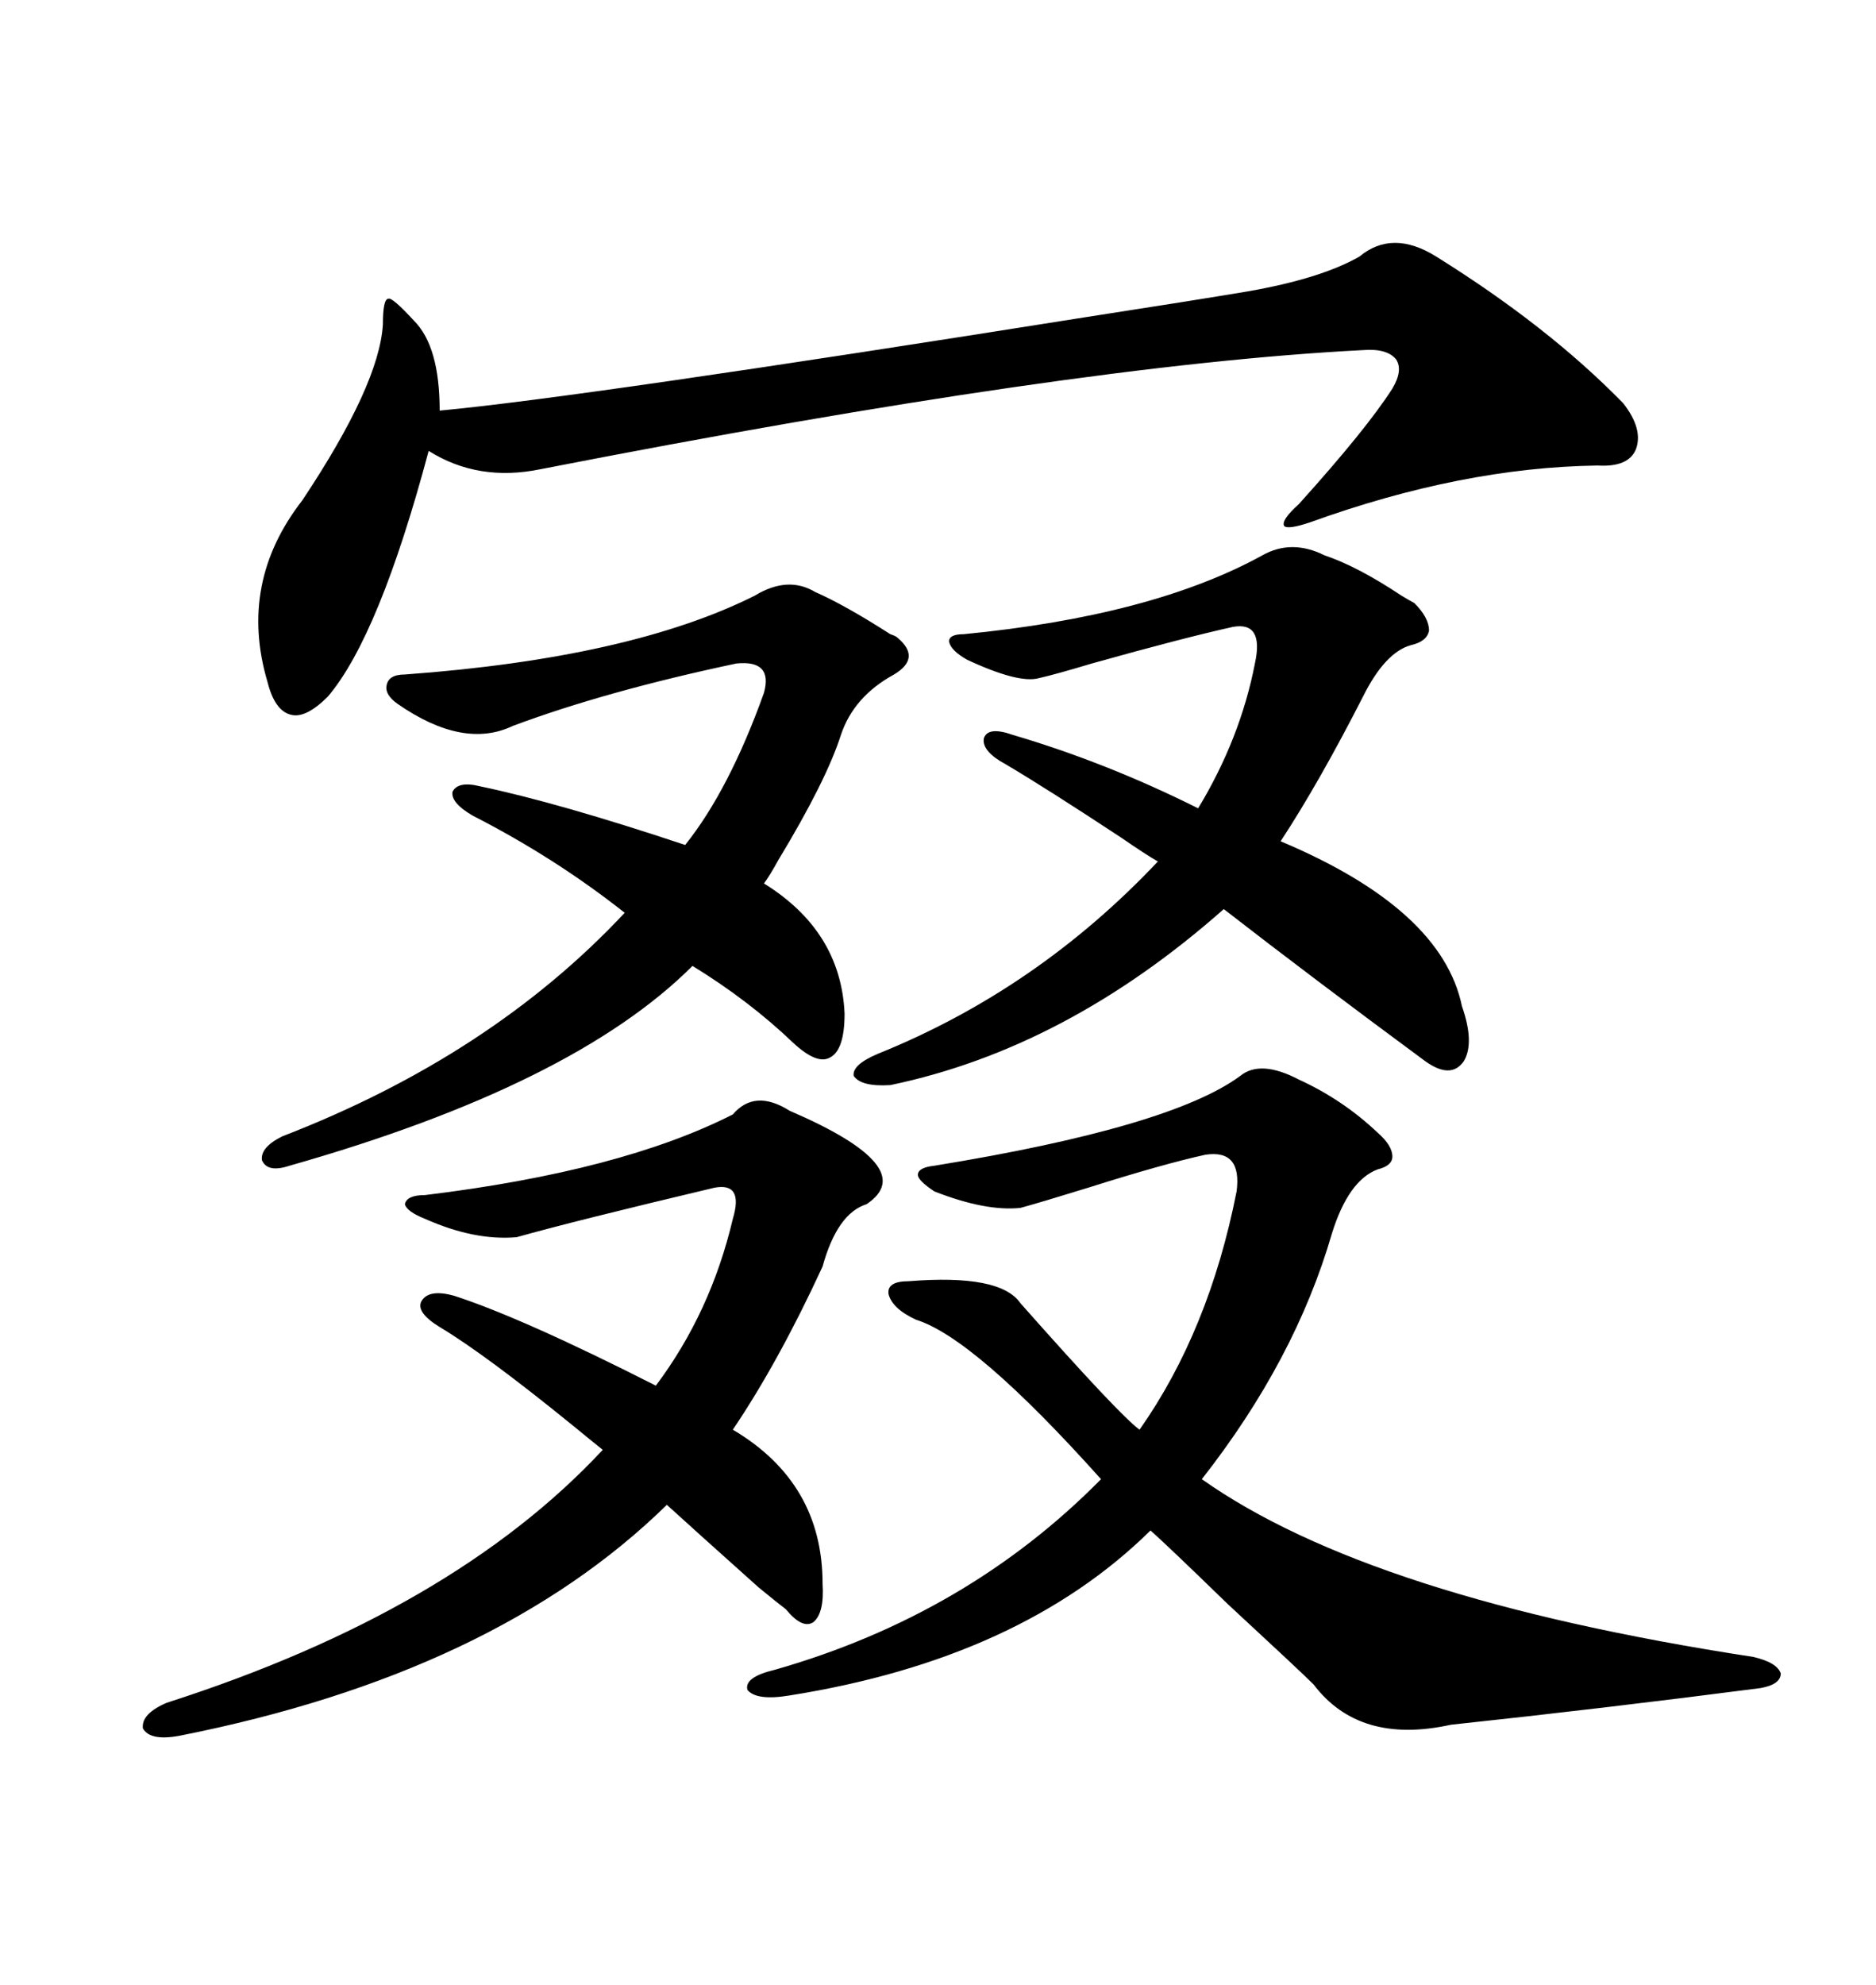 <svg xmlns="http://www.w3.org/2000/svg" xmlns:xlink="http://www.w3.org/1999/xlink" width="300" height="317.285"><path d="M207.71 172.56L207.71 172.56Q214.75 175.78 220.31 181.05L220.31 181.05Q222.66 183.11 222.66 184.86L222.66 184.86Q222.66 186.33 220.31 186.91L220.31 186.91Q215.63 188.67 212.99 197.17L212.99 197.17Q207.13 217.38 192.19 236.43L192.19 236.43Q219.14 255.47 280.37 264.84L280.37 264.84Q284.18 265.72 284.77 267.48L284.77 267.48Q284.77 269.24 281.54 269.82L281.54 269.82Q256.64 273.05 232.03 275.68L232.03 275.68Q217.38 278.91 210.06 269.24L210.06 269.24Q208.01 267.19 196.29 256.35L196.29 256.35Q186.33 246.68 183.98 244.63L183.98 244.63Q163.18 265.14 126.27 271.00L126.27 271.00Q121.00 271.88 119.53 270.12L119.53 270.12Q118.95 268.07 123.93 266.89L123.93 266.89Q154.69 258.11 176.07 236.43L176.07 236.43Q155.86 213.87 146.48 210.94L146.48 210.94Q142.68 209.18 142.09 206.84L142.09 206.84Q141.80 204.79 145.31 204.79L145.31 204.79Q159.96 203.61 163.18 208.30L163.18 208.30Q179.00 226.17 182.23 228.52L182.23 228.52Q193.36 212.70 197.75 190.43L197.75 190.43Q198.63 183.69 192.77 184.57L192.77 184.57Q186.04 186.04 174.02 189.84L174.02 189.84Q166.41 192.19 163.18 193.07L163.18 193.07Q157.62 193.65 149.41 190.43L149.41 190.43Q146.78 188.67 146.78 187.79L146.78 187.79Q146.78 186.62 149.41 186.33L149.41 186.33Q187.21 180.18 198.34 171.97L198.34 171.97Q201.56 169.34 207.71 172.56ZM229.69 41.02L229.69 41.02Q247.56 52.15 259.57 64.45L259.57 64.45Q262.79 68.55 261.62 71.78L261.62 71.78Q260.45 74.71 255.47 74.41L255.47 74.41Q233.79 74.71 209.47 83.50L209.47 83.50Q205.96 84.67 205.37 84.08L205.37 84.08Q204.79 83.20 207.71 80.57L207.71 80.57Q218.55 68.55 222.66 62.11L222.66 62.11Q224.41 59.18 223.24 57.42L223.24 57.42Q221.78 55.66 217.97 55.96L217.97 55.96Q171.97 58.30 86.43 75L86.43 75Q76.46 77.05 68.55 72.07L68.55 72.07Q60.64 101.66 52.44 111.33L52.44 111.33Q48.93 114.84 46.58 114.26L46.58 114.26Q43.95 113.67 42.77 108.98L42.77 108.98Q38.09 93.16 48.34 79.98L48.34 79.98Q60.64 61.52 61.23 51.86L61.23 51.86Q61.23 47.75 62.11 47.75L62.11 47.75Q62.70 47.46 66.21 51.27L66.21 51.27Q70.31 55.37 70.31 65.63L70.31 65.63Q92.58 63.57 173.73 50.68L173.73 50.68Q190.72 48.05 199.51 46.58L199.51 46.58Q211.23 44.53 217.38 41.02L217.38 41.02Q222.66 36.62 229.69 41.02ZM126.27 177.54L126.27 177.54Q147.36 186.62 138.57 192.48L138.57 192.48Q133.89 193.95 131.54 202.44L131.54 202.44Q124.51 217.68 117.19 228.52L117.19 228.52Q131.54 237.01 131.54 253.13L131.54 253.13Q131.84 257.81 130.08 259.28L130.08 259.28Q128.32 260.45 125.68 257.23L125.68 257.23Q124.51 256.35 121.29 253.71L121.29 253.71Q110.16 243.75 106.64 240.53L106.64 240.53Q79.10 267.48 28.71 277.44L28.71 277.44Q24.02 278.32 22.85 276.27L22.85 276.27Q22.56 273.93 26.66 272.17L26.66 272.17Q72.36 257.52 96.39 231.74L96.39 231.74Q94.92 230.57 91.70 227.93L91.70 227.93Q77.64 216.50 70.31 212.11L70.31 212.11Q66.50 209.77 67.38 208.01L67.38 208.01Q68.55 205.96 72.66 207.13L72.66 207.13Q83.50 210.64 104.88 221.48L104.88 221.48Q113.67 209.77 117.19 194.82L117.19 194.82Q118.95 188.96 114.26 189.84L114.26 189.84Q91.99 195.12 82.62 197.75L82.62 197.75Q75.88 198.34 67.97 194.82L67.97 194.82Q65.04 193.65 64.75 192.48L64.75 192.48Q65.04 191.02 67.97 191.02L67.97 191.02Q99.32 187.21 117.19 178.13L117.19 178.13Q120.70 174.02 126.27 177.54ZM211.82 88.77L211.82 88.77Q217.09 90.53 224.12 95.21L224.12 95.21Q225.59 96.09 226.17 96.39L226.17 96.39Q228.52 98.73 228.52 100.78L228.52 100.78Q228.22 102.54 225.59 103.13L225.59 103.13Q221.48 104.30 217.97 111.33L217.97 111.33Q210.94 125.10 204.79 134.47L204.79 134.47Q230.57 145.31 233.79 160.84L233.79 160.84Q235.84 166.70 234.08 169.63L234.08 169.63Q232.03 172.56 227.93 169.63L227.93 169.63Q210.06 156.45 195.70 145.31L195.70 145.31Q170.51 167.58 142.38 173.44L142.38 173.44Q137.70 173.73 136.52 171.97L136.52 171.97Q136.23 170.21 140.33 168.46L140.33 168.46Q165.82 158.20 185.16 137.70L185.16 137.70Q183.11 136.52 179.30 133.89L179.30 133.89Q167.29 125.98 160.84 122.17L160.84 122.17Q157.03 120.12 157.32 118.07L157.32 118.07Q157.91 116.02 162.01 117.48L162.01 117.48Q176.95 121.88 191.60 129.20L191.60 129.20Q198.34 118.07 200.68 106.05L200.68 106.05Q202.15 99.32 197.17 100.20L197.17 100.20Q189.26 101.95 174.61 106.05L174.61 106.05Q168.75 107.81 166.11 108.40L166.11 108.40Q162.89 109.28 154.69 105.47L154.69 105.47Q152.05 104.00 151.76 102.54L151.76 102.54Q151.76 101.37 154.10 101.37L154.10 101.37Q184.28 98.44 201.86 88.77L201.86 88.77Q206.54 86.13 211.82 88.77ZM130.37 94.63L130.37 94.63Q135.06 96.68 142.38 101.37L142.38 101.37Q143.26 101.66 143.55 101.95L143.55 101.95Q147.36 105.18 142.97 107.81L142.97 107.81Q136.52 111.33 134.47 117.48L134.47 117.48Q132.13 124.80 124.51 137.40L124.51 137.40Q123.05 140.04 122.17 141.21L122.17 141.21Q134.47 148.83 135.06 162.01L135.06 162.01Q135.06 167.87 132.71 169.04L132.71 169.04Q130.66 170.21 126.86 166.70L126.86 166.70Q119.82 159.96 110.74 154.39L110.74 154.39Q91.70 173.44 46.29 186.33L46.29 186.33Q42.77 187.50 41.89 185.45L41.89 185.45Q41.60 183.40 45.12 181.64L45.12 181.64Q78.52 168.75 99.90 145.90L99.90 145.90Q88.77 137.11 75.59 130.37L75.59 130.37Q72.07 128.32 72.36 126.56L72.36 126.56Q73.24 124.80 76.76 125.68L76.76 125.68Q89.36 128.32 109.57 135.06L109.57 135.06Q116.60 126.27 122.17 110.74L122.17 110.74Q123.63 105.47 117.77 106.05L117.77 106.05Q96.97 110.45 82.03 116.02L82.03 116.02Q74.12 119.82 63.57 112.50L63.57 112.50Q61.52 111.04 61.82 109.57L61.82 109.57Q62.11 107.81 64.75 107.81L64.75 107.81Q100.78 105.18 120.70 95.21L120.70 95.21Q125.98 91.99 130.37 94.63Z"/></svg>
